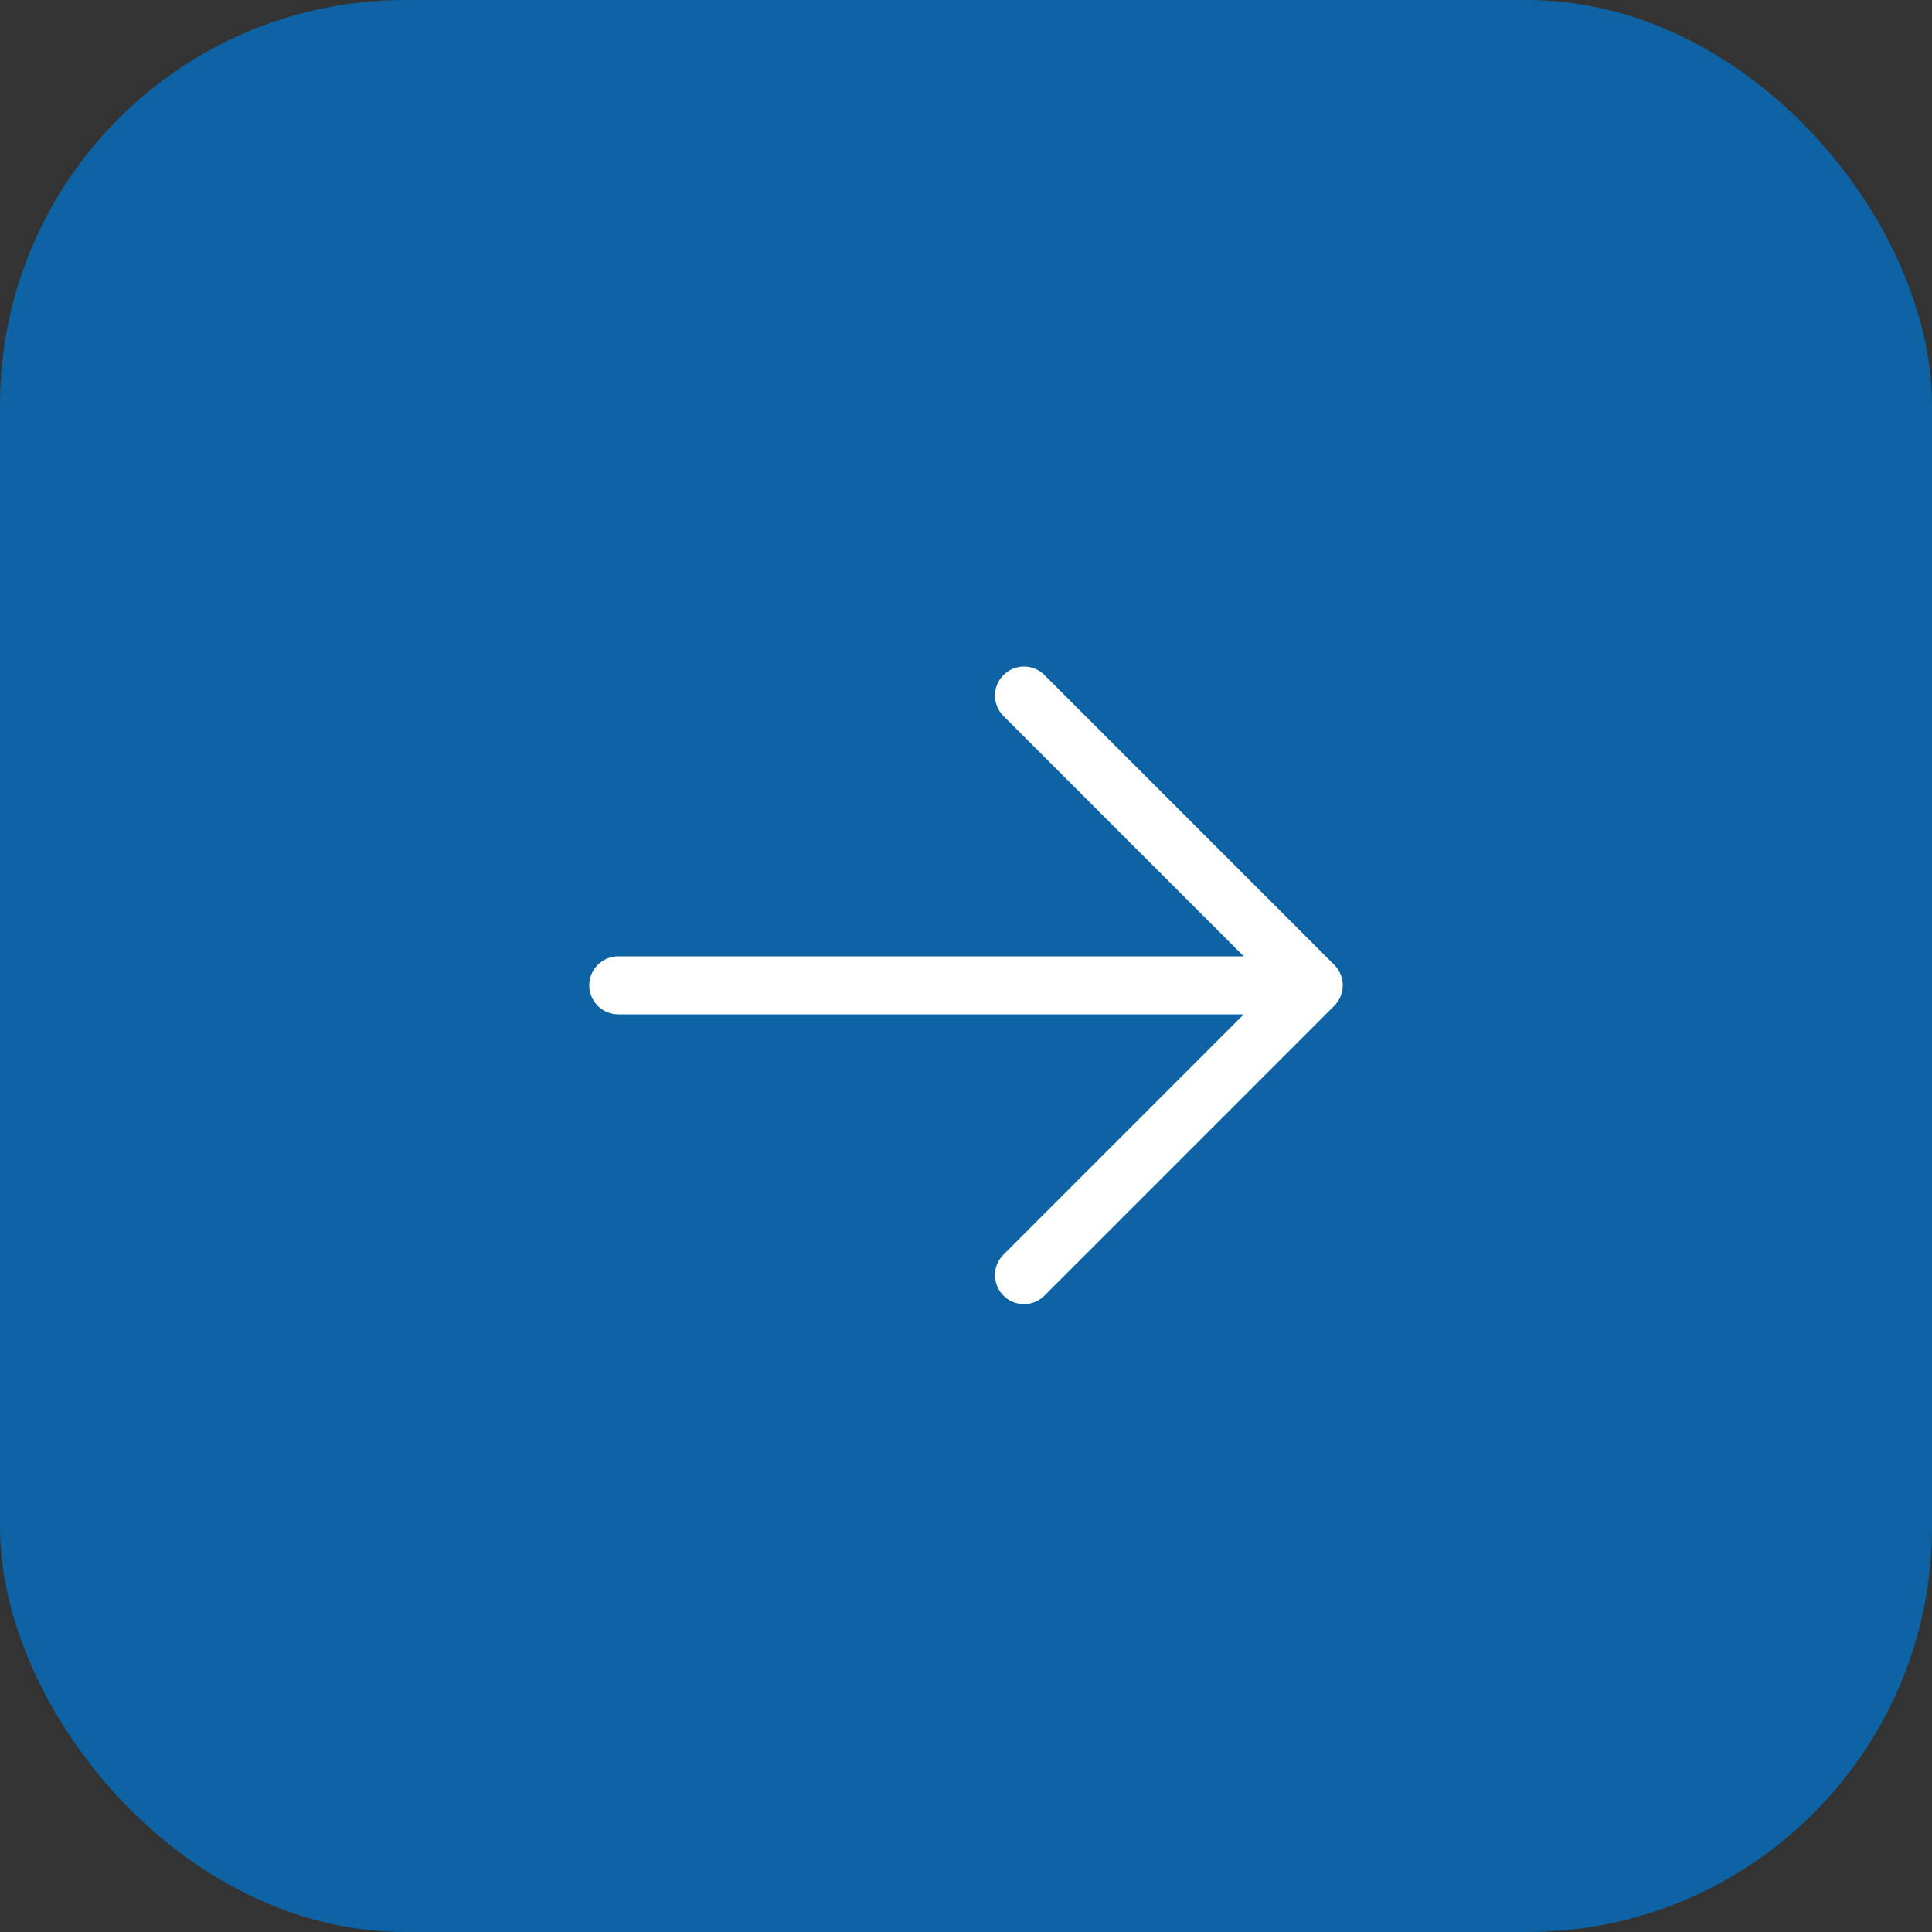 <?xml version="1.0" encoding="UTF-8"?> <svg xmlns="http://www.w3.org/2000/svg" width="50" height="50" viewBox="0 0 50 50" fill="none"><rect x="0" y="0" width="50" height="50" fill="#333333" stroke="none"/><rect width="50" height="50" rx="10.481" fill="#0D63A3"></rect><path d="M26.5 18L34 25.5M34 25.5L26.5 33M34 25.5H16" stroke="white" stroke-width="1.5" stroke-linecap="round" stroke-linejoin="round"></path></svg> 